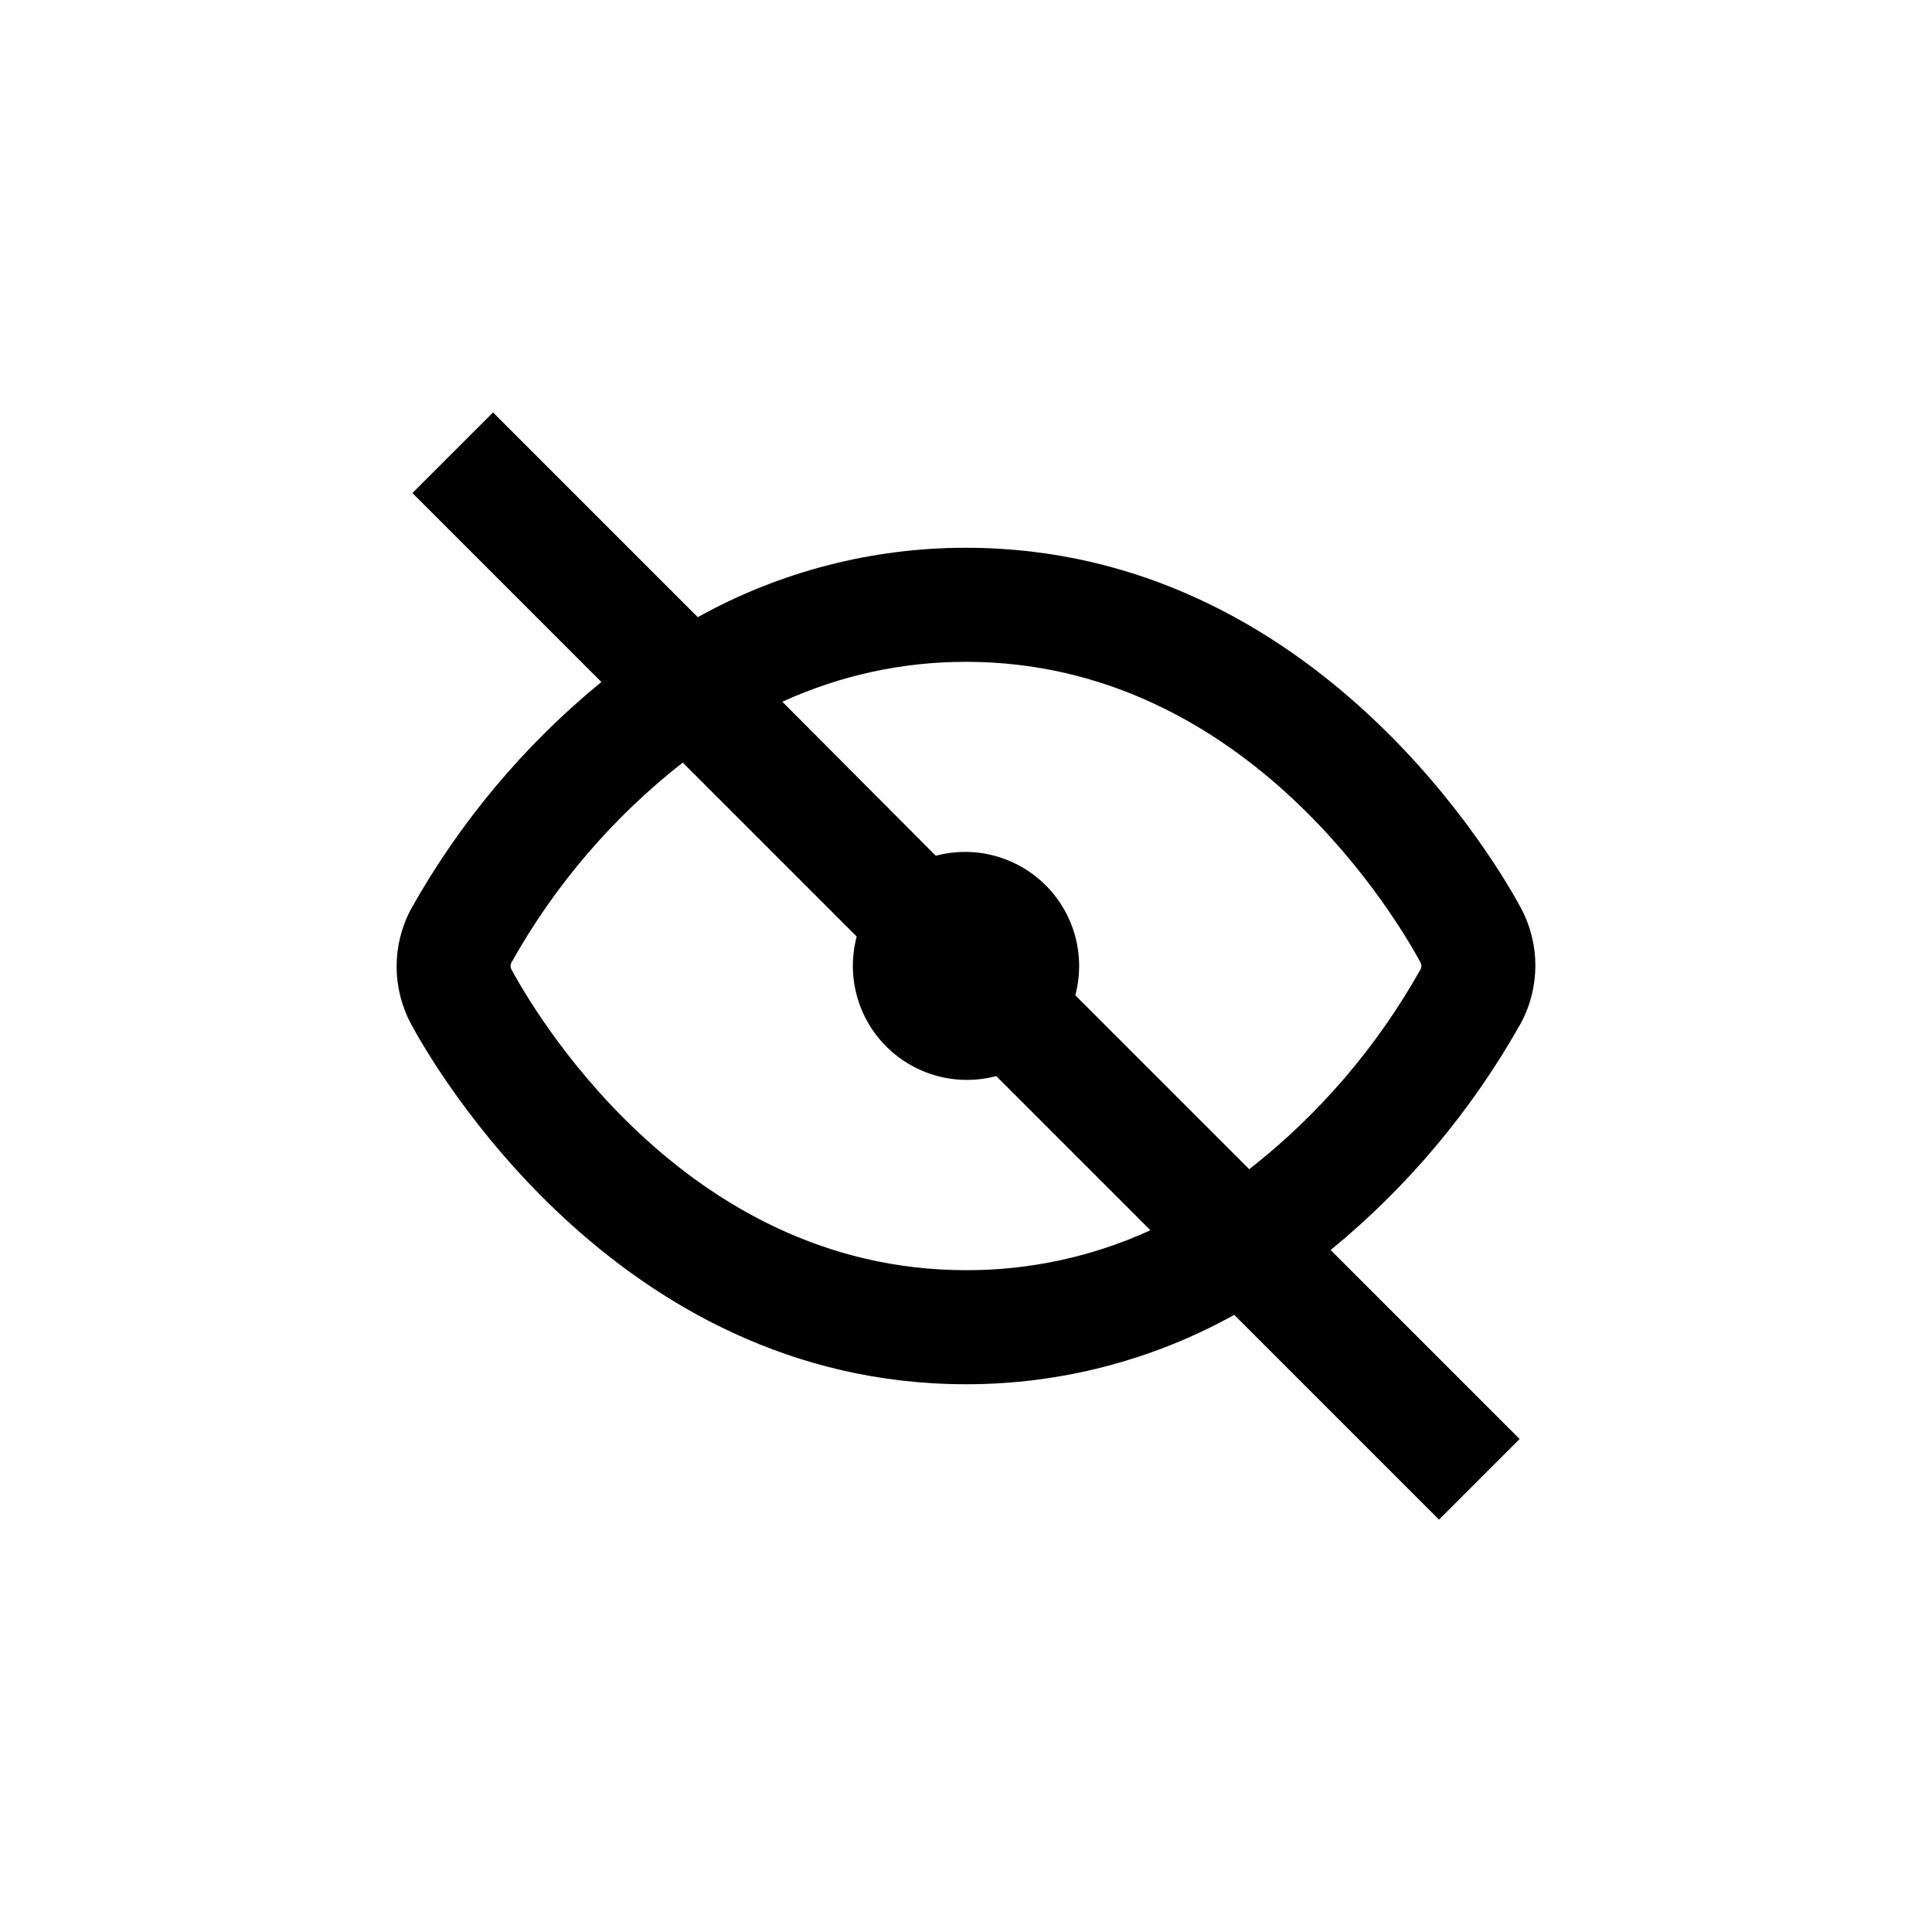 <?xml version="1.0" encoding="UTF-8"?>
<!-- Uploaded to: ICON Repo, www.svgrepo.com, Generator: ICON Repo Mixer Tools -->
<svg fill="#000000" width="800px" height="800px" version="1.1" viewBox="144 144 512 512" xmlns="http://www.w3.org/2000/svg">
 <path d="m400 510.84c24.875 0.023 49.344-6.309 71.086-18.387l54.262 54.258 21.363-21.363-50.078-50.078-0.004 0.004c20.426-16.723 37.531-37.129 50.43-60.156 5.106-9.52 5.106-20.961 0-30.48-5.238-9.824-53.855-95.473-147.06-95.473-24.875-0.02-49.344 6.309-71.09 18.391l-54.258-54.262-21.363 21.363 50.078 50.078c-20.426 16.719-37.531 37.125-50.43 60.152-5.106 9.52-5.106 20.965 0 30.48 5.238 9.824 53.855 95.473 147.06 95.473zm0-191.45c75.57 0 115.47 70.535 120.41 79.602v0.004c0.359 0.605 0.359 1.359 0 1.965-11.465 20.461-26.879 38.441-45.344 52.898l-46.098-46.098c2.769-10.418-0.219-21.52-7.84-29.141-7.621-7.621-18.723-10.609-29.141-7.84l-40.656-40.809c15.27-6.992 31.871-10.602 48.668-10.578zm-120.41 79.605c11.461-20.461 26.875-38.441 45.34-52.902l46.102 46.102c-2.769 10.414 0.215 21.516 7.836 29.137 7.621 7.621 18.727 10.609 29.141 7.84l40.859 40.859c-15.332 7.019-32.004 10.629-48.867 10.582-75.574 0-115.48-70.535-120.41-79.602-0.383-0.617-0.383-1.398 0-2.016z"/>
</svg>